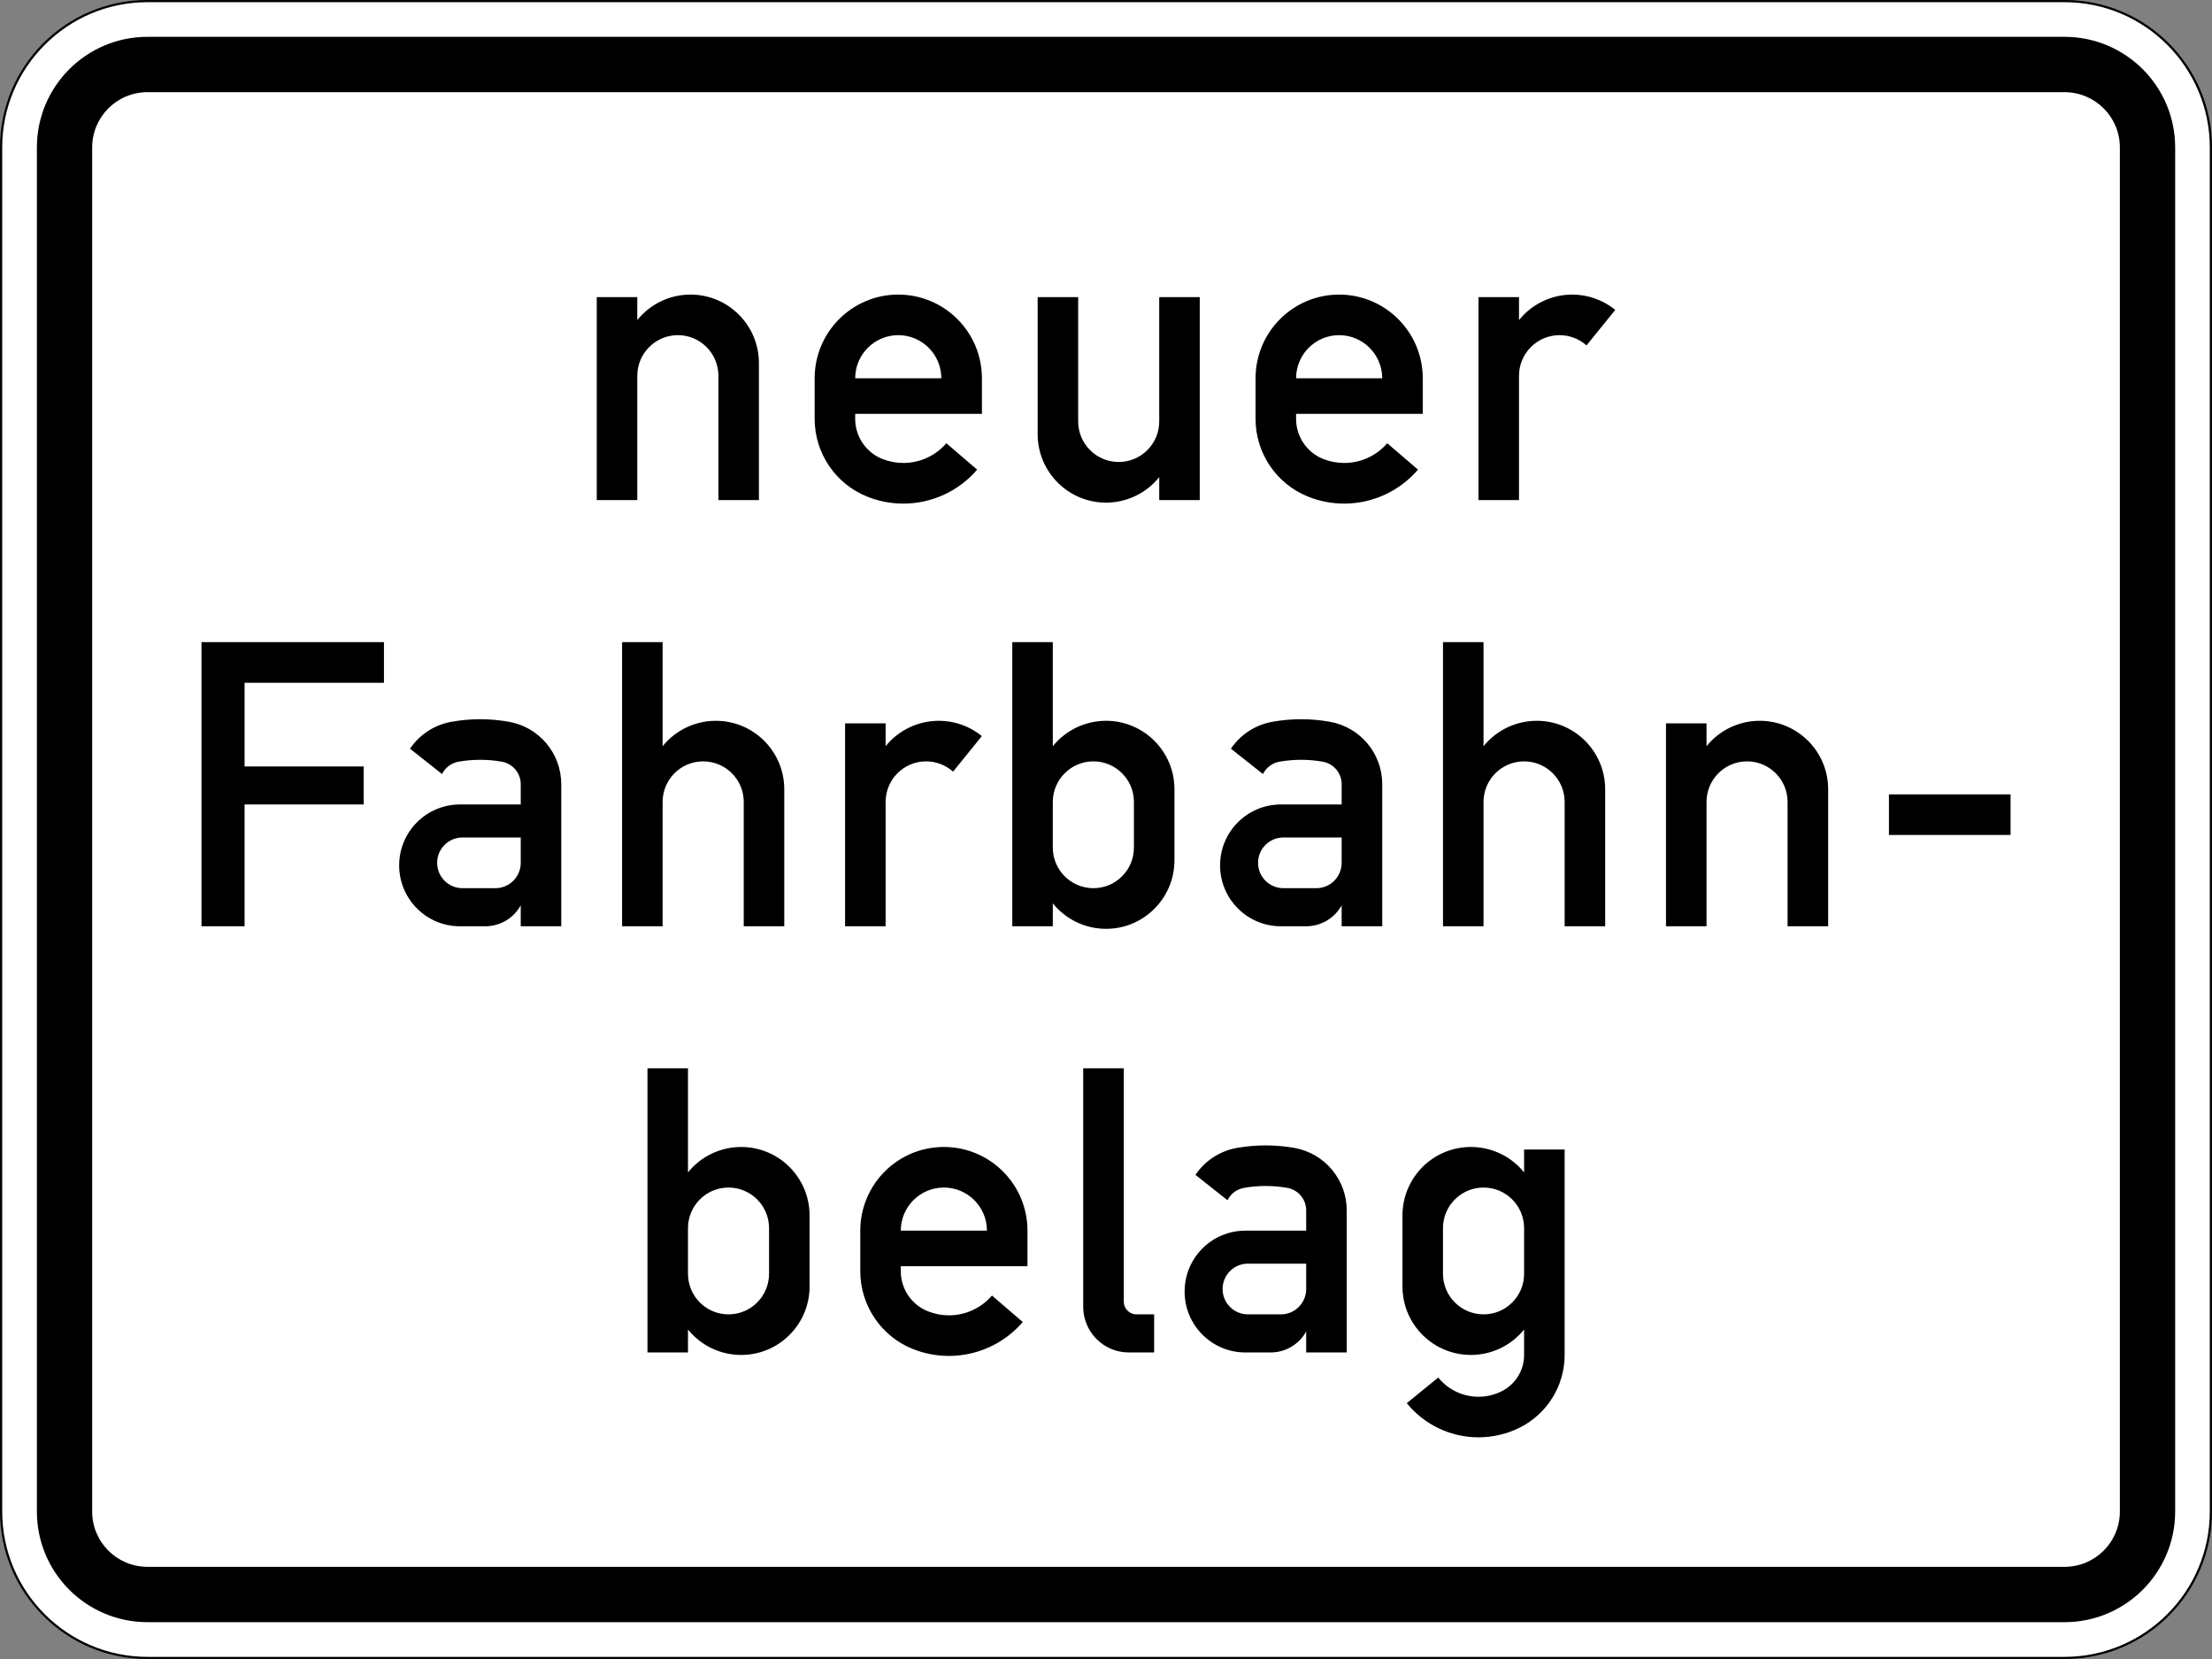 <?xml version="1.0" encoding="UTF-8" standalone="no"?>
<svg
   xmlns:dc="http://purl.org/dc/elements/1.1/"
   xmlns:cc="http://creativecommons.org/ns#"
   xmlns:rdf="http://www.w3.org/1999/02/22-rdf-syntax-ns#"
   xmlns:svg="http://www.w3.org/2000/svg"
   xmlns="http://www.w3.org/2000/svg"
   viewBox="0 0 600 450.005"
   height="450.005"
   width="600"
   xml:space="preserve"
   version="1.1"
   id="svg8763"><rect x="0" y="0" width="600" height="450.005" fill="#808080" stroke="none"/><defs
     id="defs8767"><clipPath
       id="clipPath8785"
       clipPathUnits="userSpaceOnUse"><path
         id="path8787"
         d="m 0,360.004 480,0 0,-350.738 -480,0 0,350.738 z" /></clipPath><clipPath
       id="clipPath8795"
       clipPathUnits="userSpaceOnUse"><path
         id="path8797"
         d="m 43,49 394,0 0,249 -394,0 0,-249 z" /></clipPath></defs><g
     transform="matrix(1.25,0,0,-1.25,0,450.005)"
     id="g8771"><g
       id="g8773"><path
         id="path8775"
         style="fill:#ffffff;fill-opacity:1;fill-rule:nonzero;stroke:none"
         d="m 31.996,359.774 c -17.504,0 -31.754,-14.25 -31.754,-31.766 L 0.242,32 c 0,-17.508 14.25,-31.758 31.754,-31.758 l 416.008,0 c 17.516,0 31.766,14.25 31.766,31.758 l 0,296.008 c 0,17.516 -14.25,31.766 -31.766,31.766" /><path
         id="path8777"
         style="fill:#000000;fill-opacity:1;fill-rule:nonzero;stroke:none"
         d="M 31.996,0.469 C 14.613,0.469 0.477,14.613 0.477,32 l 0,296.008 c 0,17.383 14.136,31.523 31.519,31.523 l 416.008,0 c 17.383,0 31.519,-14.14 31.519,-31.523 l 0,-296.008 c 0,-17.387 -14.136,-31.531 -31.519,-31.531 l -416.008,0 z m 416.008,359.535 -416.008,0 C 14.328,360.004 0,345.676 0,328.008 L 0,32 C 0,14.328 14.328,0 31.996,0 L 448.004,0 C 465.672,0 480,14.328 480,32 l 0,296.008 c 0,17.668 -14.328,31.996 -31.996,31.996" /><path
         id="path8779"
         style="fill:#000000;fill-opacity:1;fill-rule:nonzero;stroke:none"
         d="m 31.996,352.012 c -13.25,0 -23.992,-10.746 -23.992,-24.004 L 8.004,32 C 8.004,18.75 18.746,7.996 31.996,7.996 l 416.008,0 c 13.25,0 24.004,10.754 24.004,24.004 l 0,296.008 c 0,13.258 -10.754,24.004 -24.004,24.004 l -416.008,0 z m 0,-12.008 416.008,0 c 6.629,0 12.004,-5.367 12.004,-11.996 l 0,-296.008 c 0,-6.633 -5.375,-11.996 -12.004,-11.996 l -416.008,0 C 25.379,20.004 20,25.367 20,32 l 0,296.008 c 0,6.629 5.379,11.996 11.996,11.996 z" /></g><g
       id="g8781"><g
         clip-path="url(#clipPath8785)"
         id="g8783"><g
           transform="translate(0,-0.996)"
           id="g8789"><g
             id="g8791"><g
               clip-path="url(#clipPath8795)"
               id="g8793"><g
                 id="g8799"><path
                   id="path8801"
                   style="fill:#000000;fill-opacity:1;fill-rule:nonzero;stroke:none"
                   d="m 320.828,252.484 0,44.036 8.793,0 0,-4.977 c 2.82,3.504 7.067,5.531 11.555,5.531 3.402,0 6.699,-1.176 9.336,-3.316 l -6.246,-7.715 c -1.602,1.434 -3.684,2.227 -5.836,2.227 -4.871,0 -8.809,-3.942 -8.809,-8.821 l 0,-26.965 -8.793,0 z m -39.582,26.426 18.695,0 c 0,5.164 -4.195,9.36 -9.347,9.36 -5.168,0 -9.348,-4.196 -9.348,-9.36 m 27.488,-7.711 -27.488,0 0,-1.094 c 0,-3.828 2.324,-7.273 5.863,-8.691 1.457,-0.578 3.016,-0.879 4.575,-0.879 3.597,0 7.011,1.563 9.347,4.281 l 6.668,-5.726 c -4.008,-4.68 -9.855,-7.371 -16.015,-7.371 -2.676,0 -5.34,0.508 -7.832,1.515 -6.883,2.75 -11.399,9.442 -11.399,16.871 l 0,8.805 c 0,10.028 8.113,18.164 18.141,18.164 10.011,0 18.14,-8.136 18.14,-18.164 l 0,-7.711 z m -48.39,-18.715 -8.793,0 0,4.977 c -2.821,-3.504 -7.067,-5.531 -11.543,-5.531 -8.199,0 -14.84,6.664 -14.84,14.859 l 0,29.731 8.793,0 0,-26.965 c 0,-4.864 3.937,-8.805 8.797,-8.805 4.855,0 8.793,3.941 8.793,8.805 l 0,26.965 8.793,0 0,-44.036 z m -74.77,26.426 18.692,0 c 0,5.164 -4.176,9.36 -9.348,9.36 -5.152,0 -9.344,-4.196 -9.344,-9.36 m 27.5,-7.711 -27.5,0 0,-1.094 c 0,-3.828 2.336,-7.273 5.875,-8.691 1.461,-0.578 3.004,-0.879 4.574,-0.879 3.582,0 6.997,1.563 9.332,4.281 l 6.684,-5.726 c -4.008,-4.68 -9.855,-7.371 -16.016,-7.371 -2.691,0 -5.339,0.508 -7.843,1.515 -6.883,2.75 -11.403,9.442 -11.403,16.871 l 0,8.805 c 0,10.028 8.129,18.164 18.141,18.164 10.027,0 18.156,-8.136 18.156,-18.164 l 0,-7.711 z m -83.582,-18.715 0,44.036 8.797,0 0,-4.977 c 2.816,3.504 7.066,5.531 11.555,5.531 8.183,0 14.84,-6.664 14.84,-14.859 l 0,-29.731 -8.793,0 0,26.965 c 0,4.879 -3.938,8.821 -8.793,8.821 -4.86,0 -8.809,-3.942 -8.809,-8.821 l 0,-26.965 -8.797,0 z" /><path
                   id="path8803"
                   style="fill:#000000;fill-opacity:1;fill-rule:nonzero;stroke:none"
                   d="m 409.895,188.625 26.394,0 0,-8.805 -26.394,0 0,8.805 z M 361.516,160 l 0,44.039 8.796,0 0,-4.965 c 2.817,3.488 7.067,5.516 11.54,5.516 8.199,0 14.855,-6.649 14.855,-14.86 l 0,-29.73 -8.809,0 0,26.98 c 0,4.864 -3.933,8.805 -8.793,8.805 -4.855,0 -8.793,-3.941 -8.793,-8.805 l 0,-26.98 -8.796,0 z m -48.387,0 0,61.66 8.793,0 0,-22.586 c 2.82,3.488 7.066,5.516 11.555,5.516 8.199,0 14.843,-6.649 14.843,-14.86 l 0,-29.73 -8.797,0 0,26.98 c 0,4.864 -3.933,8.805 -8.793,8.805 -4.855,0 -8.808,-3.941 -8.808,-8.805 l 0,-26.98 -8.793,0 z m -21.992,19.27 -12.649,0 c -3.031,0 -5.492,-2.469 -5.492,-5.504 0,-3.032 2.461,-5.5 5.492,-5.5 l 7.153,0 c 3.047,0 5.496,2.468 5.496,5.5 l 0,5.504 z m 8.808,-19.27 -8.808,0 0,4.551 C 289.594,161.742 286.645,160 283.445,160 l -5.507,0 c -7.278,0 -13.184,5.926 -13.184,13.215 0,7.301 5.906,13.215 13.184,13.215 l 13.199,0 0,4.394 c 0,2.41 -1.731,4.465 -4.094,4.891 -1.559,0.269 -3.117,0.41 -4.703,0.41 -1.57,0 -3.141,-0.141 -4.699,-0.41 -1.543,-0.27 -2.875,-1.277 -3.582,-2.68 l -6.954,5.5 c 2.094,3.094 5.352,5.203 9.02,5.844 2.055,0.367 4.133,0.551 6.215,0.551 2.082,0 4.164,-0.184 6.219,-0.551 6.586,-1.149 11.386,-6.863 11.386,-13.555 l 0,-30.824 z m -71.488,17.07 c 0,-4.863 3.953,-8.804 8.809,-8.804 4.859,0 8.793,3.941 8.793,8.804 l 0,9.91 c 0,4.864 -3.934,8.805 -8.793,8.805 -4.856,0 -8.809,-3.941 -8.809,-8.805 l 0,-9.91 z m -8.793,-17.07 0,61.66 8.793,0 0,-22.586 c 2.82,3.488 7.066,5.516 11.555,5.516 8.199,0 14.843,-6.649 14.843,-14.86 l 0,-15.41 c 0,-8.211 -6.644,-14.875 -14.843,-14.875 -4.489,0 -8.735,2.043 -11.555,5.532 l 0,-4.977 -8.793,0 z m -36.281,0 0,44.039 8.793,0 0,-4.965 c 2.82,3.488 7.066,5.516 11.543,5.516 3.41,0 6.695,-1.16 9.343,-3.317 l -6.242,-7.714 c -1.617,1.433 -3.699,2.226 -5.851,2.226 -4.856,0 -8.793,-3.941 -8.793,-8.805 l 0,-26.98 -8.793,0 z m -48.391,0 0,61.66 8.793,0 0,-22.586 c 2.82,3.488 7.067,5.516 11.543,5.516 8.215,0 14.856,-6.649 14.856,-14.86 l 0,-29.73 -8.793,0 0,26.98 c 0,4.864 -3.938,8.805 -8.809,8.805 -4.859,0 -8.797,-3.941 -8.797,-8.805 l 0,-26.98 -8.793,0 z M 113,179.27 l -12.645,0 c -3.031,0 -5.496,-2.469 -5.496,-5.504 0,-3.032 2.465,-5.5 5.496,-5.5 l 7.149,0 c 3.031,0 5.496,2.468 5.496,5.5 l 0,5.504 z m 8.793,-19.27 -8.793,0 0,4.551 C 111.457,161.742 108.512,160 105.297,160 l -5.496,0 c -7.278,0 -13.184,5.926 -13.184,13.215 0,7.301 5.906,13.215 13.184,13.215 l 13.199,0 0,4.394 c 0,2.41 -1.727,4.465 -4.094,4.891 -1.558,0.269 -3.129,0.41 -4.699,0.41 -1.586,0 -3.145,-0.141 -4.703,-0.41 -1.559,-0.27 -2.875,-1.277 -3.582,-2.68 l -6.953,5.5 c 2.093,3.094 5.351,5.203 9.019,5.844 2.055,0.367 4.137,0.551 6.219,0.551 2.082,0 4.164,-0.184 6.215,-0.551 6.57,-1.149 11.371,-6.863 11.371,-13.555 l 0,-30.824 z m -78.07,0 0,61.66 39.593,0 0,-8.816 -30.246,0 0,-18.164 25.844,0 0,-8.25 -25.844,0 0,-26.43 -9.347,0 z" /><path
                   id="path8805"
                   style="fill:#000000;fill-opacity:1;fill-rule:nonzero;stroke:none"
                   d="m 330.727,84.59 0,9.91 c 0,4.863 -3.938,8.805 -8.793,8.805 -4.856,0 -8.809,-3.942 -8.809,-8.805 l 0,-9.91 c 0,-4.863 3.953,-8.805 8.809,-8.805 4.855,0 8.793,3.942 8.793,8.805 m 8.796,26.969 0,-44.579 c 0,-6.679 -3.769,-12.773 -9.73,-15.765 -2.773,-1.391 -5.848,-2.113 -8.965,-2.113 -6.031,0 -11.754,2.722 -15.562,7.414 l 6.824,5.558 c 2.14,-2.636 5.355,-4.168 8.738,-4.168 1.758,0 3.469,0.41 5.027,1.192 2.989,1.488 4.872,4.535 4.872,7.882 l 0,5.516 c -2.817,-3.488 -7.067,-5.516 -11.539,-5.516 -8.215,0 -14.856,6.649 -14.856,14.86 l 0,15.41 c 0,8.211 6.641,14.859 14.856,14.859 4.472,0 8.722,-2.027 11.539,-5.515 l 0,4.965 8.796,0 z m -56.082,-24.77 -12.644,0 c -3.043,0 -5.496,-2.469 -5.496,-5.504 0,-3.031 2.453,-5.5 5.496,-5.5 l 7.152,0 c 3.031,0 5.492,2.469 5.492,5.5 l 0,5.504 z m 8.797,-19.269 -8.797,0 0,4.55 c -1.554,-2.808 -4.488,-4.55 -7.703,-4.55 l -5.492,0 c -7.293,0 -13.187,5.925 -13.187,13.214 0,7.301 5.894,13.215 13.187,13.215 l 13.195,0 0,4.406 c 0,2.399 -1.726,4.454 -4.089,4.879 -1.559,0.27 -3.129,0.411 -4.704,0.411 -1.57,0 -3.156,-0.141 -4.699,-0.411 -1.558,-0.269 -2.875,-1.261 -3.586,-2.679 l -6.953,5.5 c 2.082,3.093 5.34,5.203 9.024,5.855 2.05,0.356 4.121,0.539 6.214,0.539 2.082,0 4.164,-0.183 6.219,-0.539 6.571,-1.16 11.371,-6.875 11.371,-13.555 l 0,-30.835 z m -41.793,0 -5.492,0 c -5.469,0 -9.898,4.437 -9.898,9.91 l 0,51.75 8.808,0 0,-50.645 c 0,-1.515 1.231,-2.75 2.746,-2.75 l 3.836,0 0,-8.265 z m -54.972,26.429 18.691,0 c 0,5.16 -4.176,9.356 -9.344,9.356 -5.168,0 -9.347,-4.196 -9.347,-9.356 m 27.488,-7.715 -27.488,0 0,-1.089 c 0,-3.829 2.324,-7.274 5.879,-8.692 1.457,-0.582 3,-0.879 4.574,-0.879 3.582,0 6.992,1.571 9.332,4.293 l 6.683,-5.742 c -4.023,-4.68 -9.871,-7.359 -16.015,-7.359 -2.692,0 -5.356,0.511 -7.848,1.504 -6.883,2.765 -11.398,9.445 -11.398,16.875 l 0,8.804 c 0,10.024 8.113,18.16 18.14,18.16 10.024,0 18.141,-8.136 18.141,-18.16 l 0,-7.715 z M 149.293,84.59 c 0,-4.863 3.937,-8.805 8.793,-8.805 4.859,0 8.797,3.942 8.797,8.805 l 0,9.91 c 0,4.863 -3.938,8.805 -8.797,8.805 -4.856,0 -8.793,-3.942 -8.793,-8.805 l 0,-9.91 z m -8.793,-17.07 0,61.66 8.793,0 0,-22.586 c 2.816,3.488 7.051,5.515 11.543,5.515 8.199,0 14.84,-6.648 14.84,-14.859 l 0,-15.41 c 0,-8.211 -6.641,-14.86 -14.84,-14.86 -4.492,0 -8.727,2.028 -11.543,5.516 l 0,-4.976 -8.793,0 z" /></g></g></g></g></g></g></g></svg>